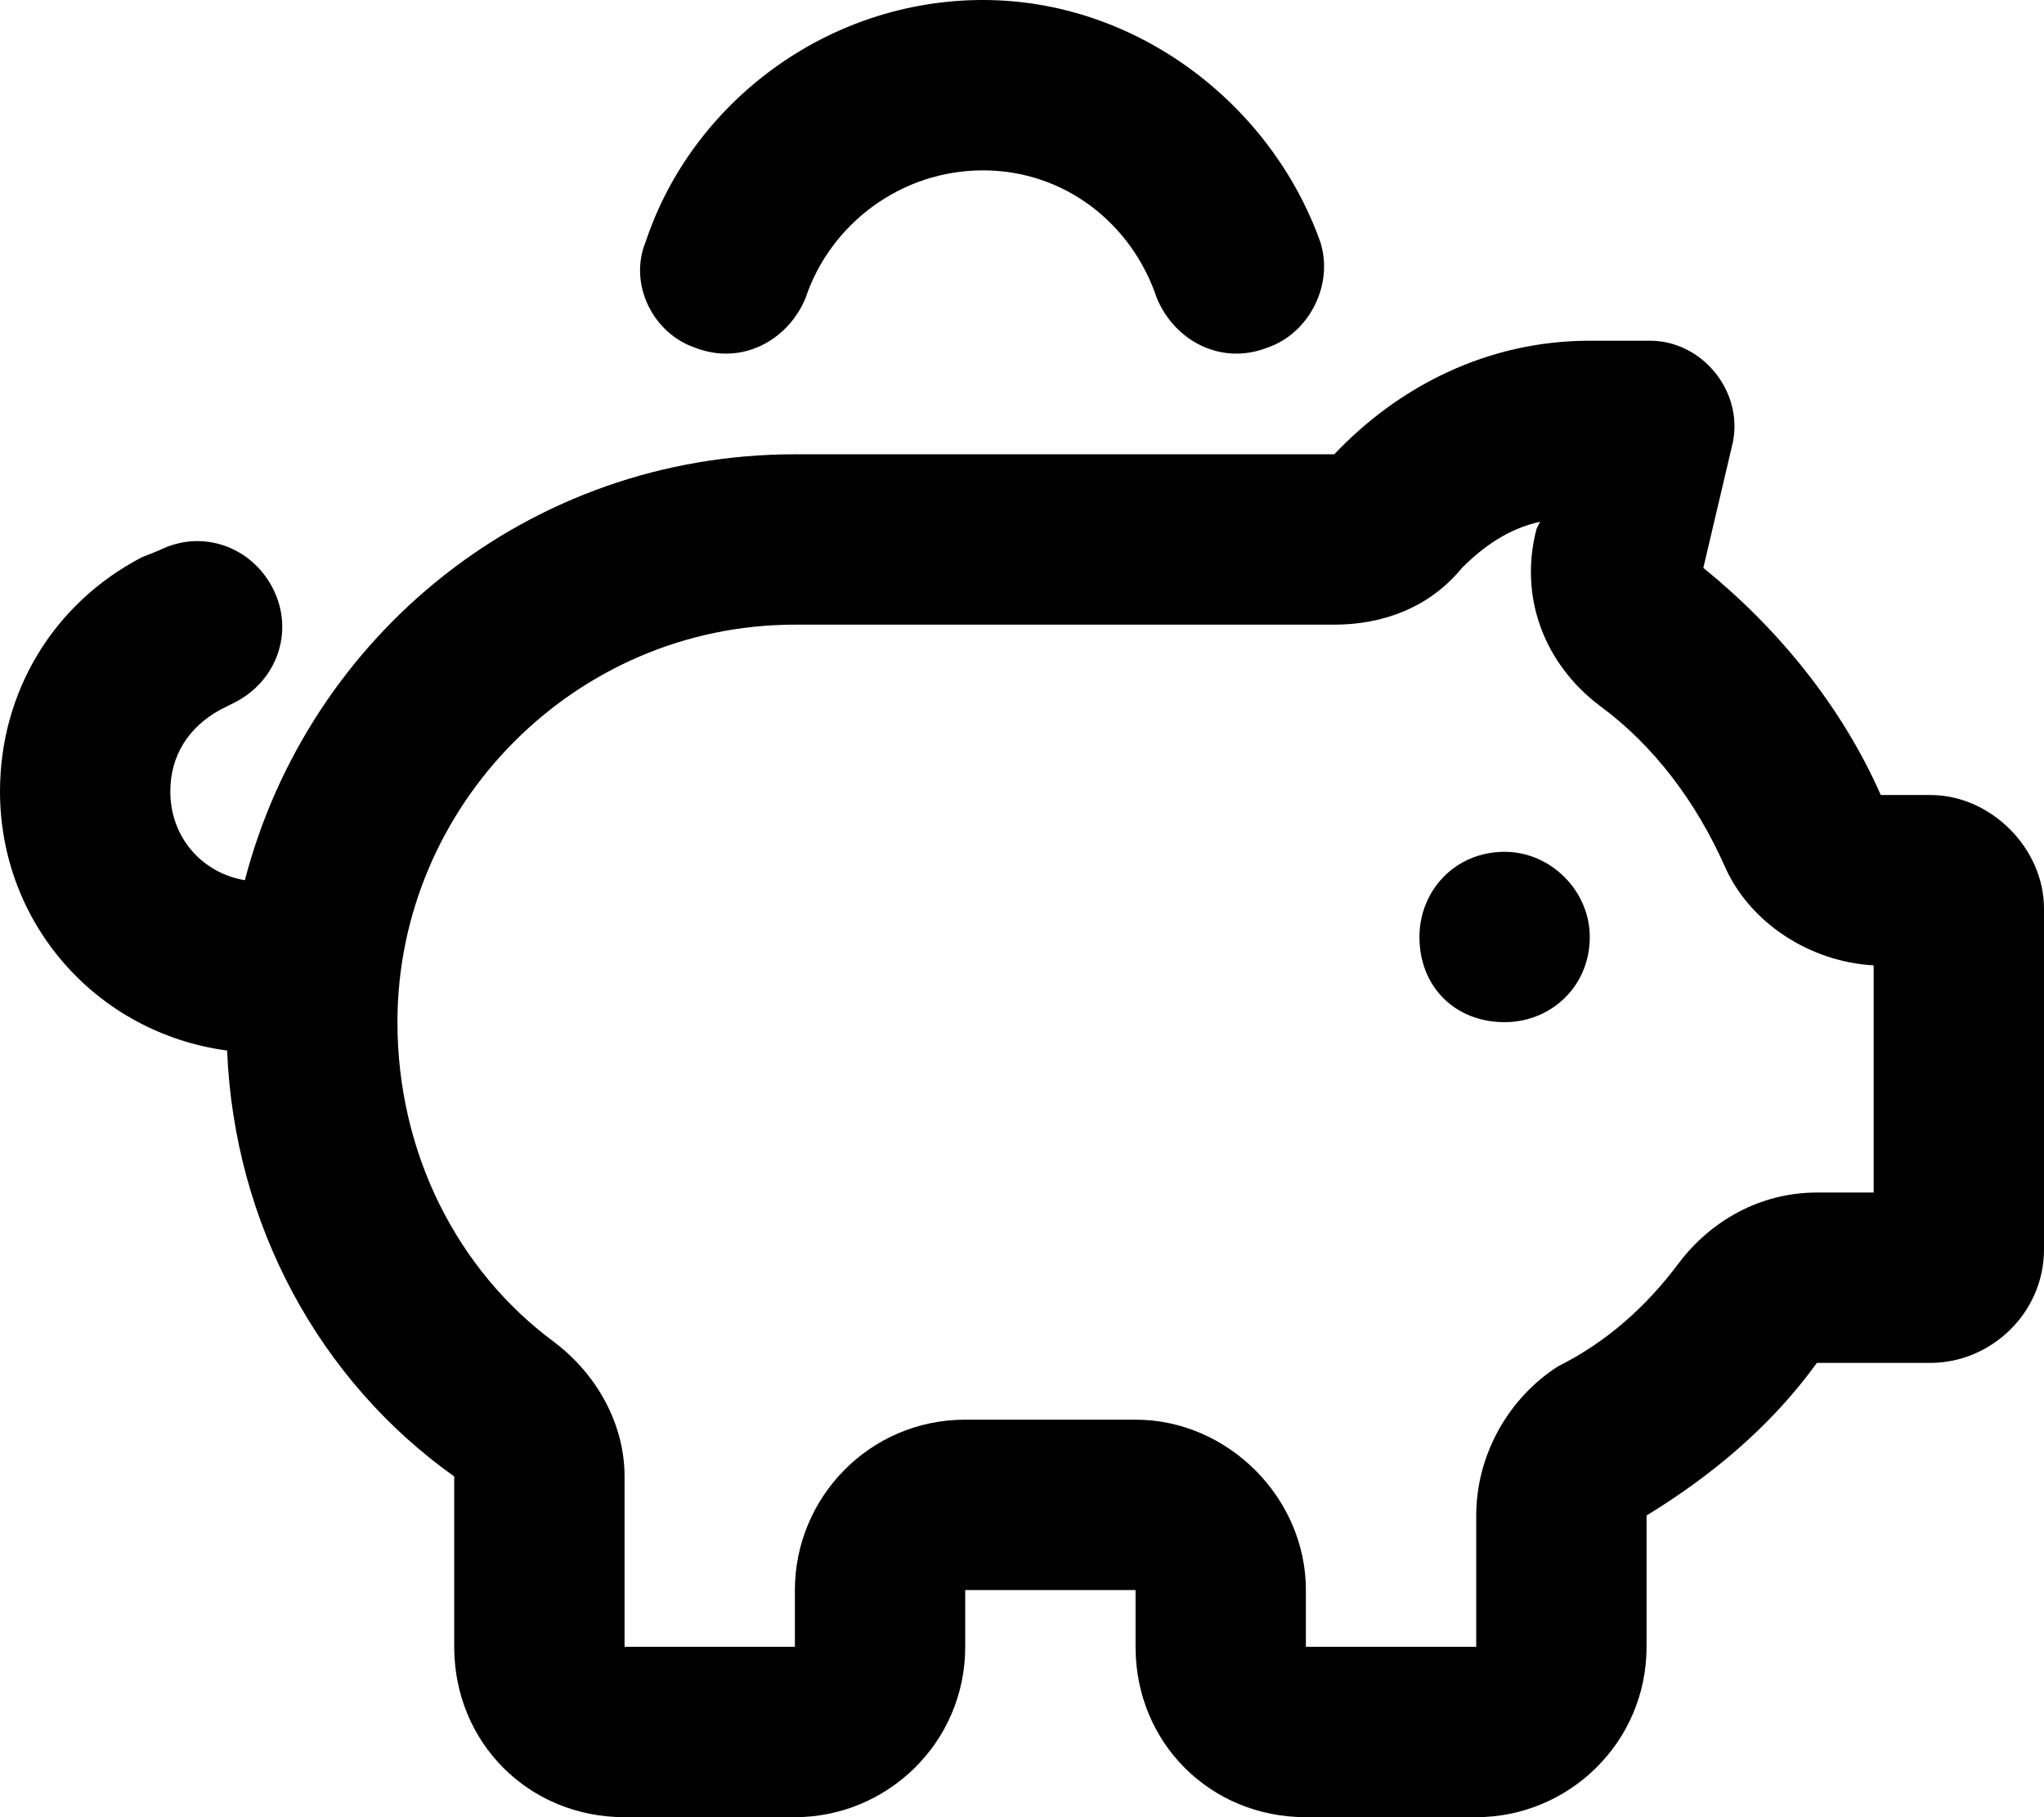 <svg width="54" height="48" viewBox="0 0 54 48" fill="none" xmlns="http://www.w3.org/2000/svg">
	<path d="M18.375 9.188C17.25 8.812 16.594 7.5 17.062 6.375C18.281 2.719 21.844 0 25.969 0C30 0 33.562 2.719 34.875 6.375C35.25 7.5 34.594 8.812 33.469 9.188C32.25 9.656 31.031 9 30.562 7.875C29.906 5.906 28.125 4.5 25.969 4.5C23.812 4.5 21.938 5.906 21.281 7.875C20.812 9 19.594 9.656 18.375 9.188ZM37.5 24.75C37.5 23.531 38.438 22.5 39.75 22.5C40.969 22.5 42 23.531 42 24.75C42 26.062 40.969 27 39.75 27C38.438 27 37.5 26.062 37.5 24.75ZM21 12H35.25C36.938 10.219 39.281 9 42 9H43.594C45 9 46.125 10.406 45.75 11.812L45 15C46.969 16.594 48.656 18.656 49.688 21H51C52.594 21 54 22.406 54 24V33C54 34.688 52.594 36 51 36H48C46.781 37.688 45.188 39 43.5 40.031V43.5C43.5 46.031 41.438 48 39 48H34.5C31.969 48 30 46.031 30 43.5V42H25.5V43.5C25.5 46.031 23.438 48 21 48H16.5C13.969 48 12 46.031 12 43.5V39C8.438 36.469 6.188 32.344 6 27.75C2.531 27.281 0 24.375 0 20.906C0 18.281 1.406 15.938 3.75 14.719L4.219 14.531C5.344 13.969 6.656 14.438 7.219 15.562C7.781 16.688 7.312 18 6.188 18.562L5.812 18.75C4.969 19.219 4.5 19.969 4.5 20.906C4.5 22.125 5.344 23.062 6.469 23.25C8.156 16.781 13.969 12 21 12ZM21 16.5C15.188 16.5 10.5 21.281 10.5 27C10.5 30.469 12.094 33.562 14.625 35.438C15.75 36.281 16.5 37.594 16.5 39V43.5H21V42C21 39.562 22.969 37.5 25.5 37.5H30C32.438 37.5 34.5 39.562 34.5 42V43.5H39V40.031C39 38.438 39.844 36.938 41.156 36.094C42.469 35.438 43.5 34.5 44.344 33.375C45.188 32.25 46.5 31.5 48 31.5H49.5V25.5C47.812 25.406 46.219 24.375 45.562 22.875C44.812 21.188 43.688 19.688 42.281 18.656C40.781 17.531 40.125 15.75 40.594 13.969L40.688 13.781C39.844 13.969 39.188 14.438 38.625 15C37.781 16.031 36.562 16.5 35.25 16.5H21Z" fill="black"/>
	</svg>
	